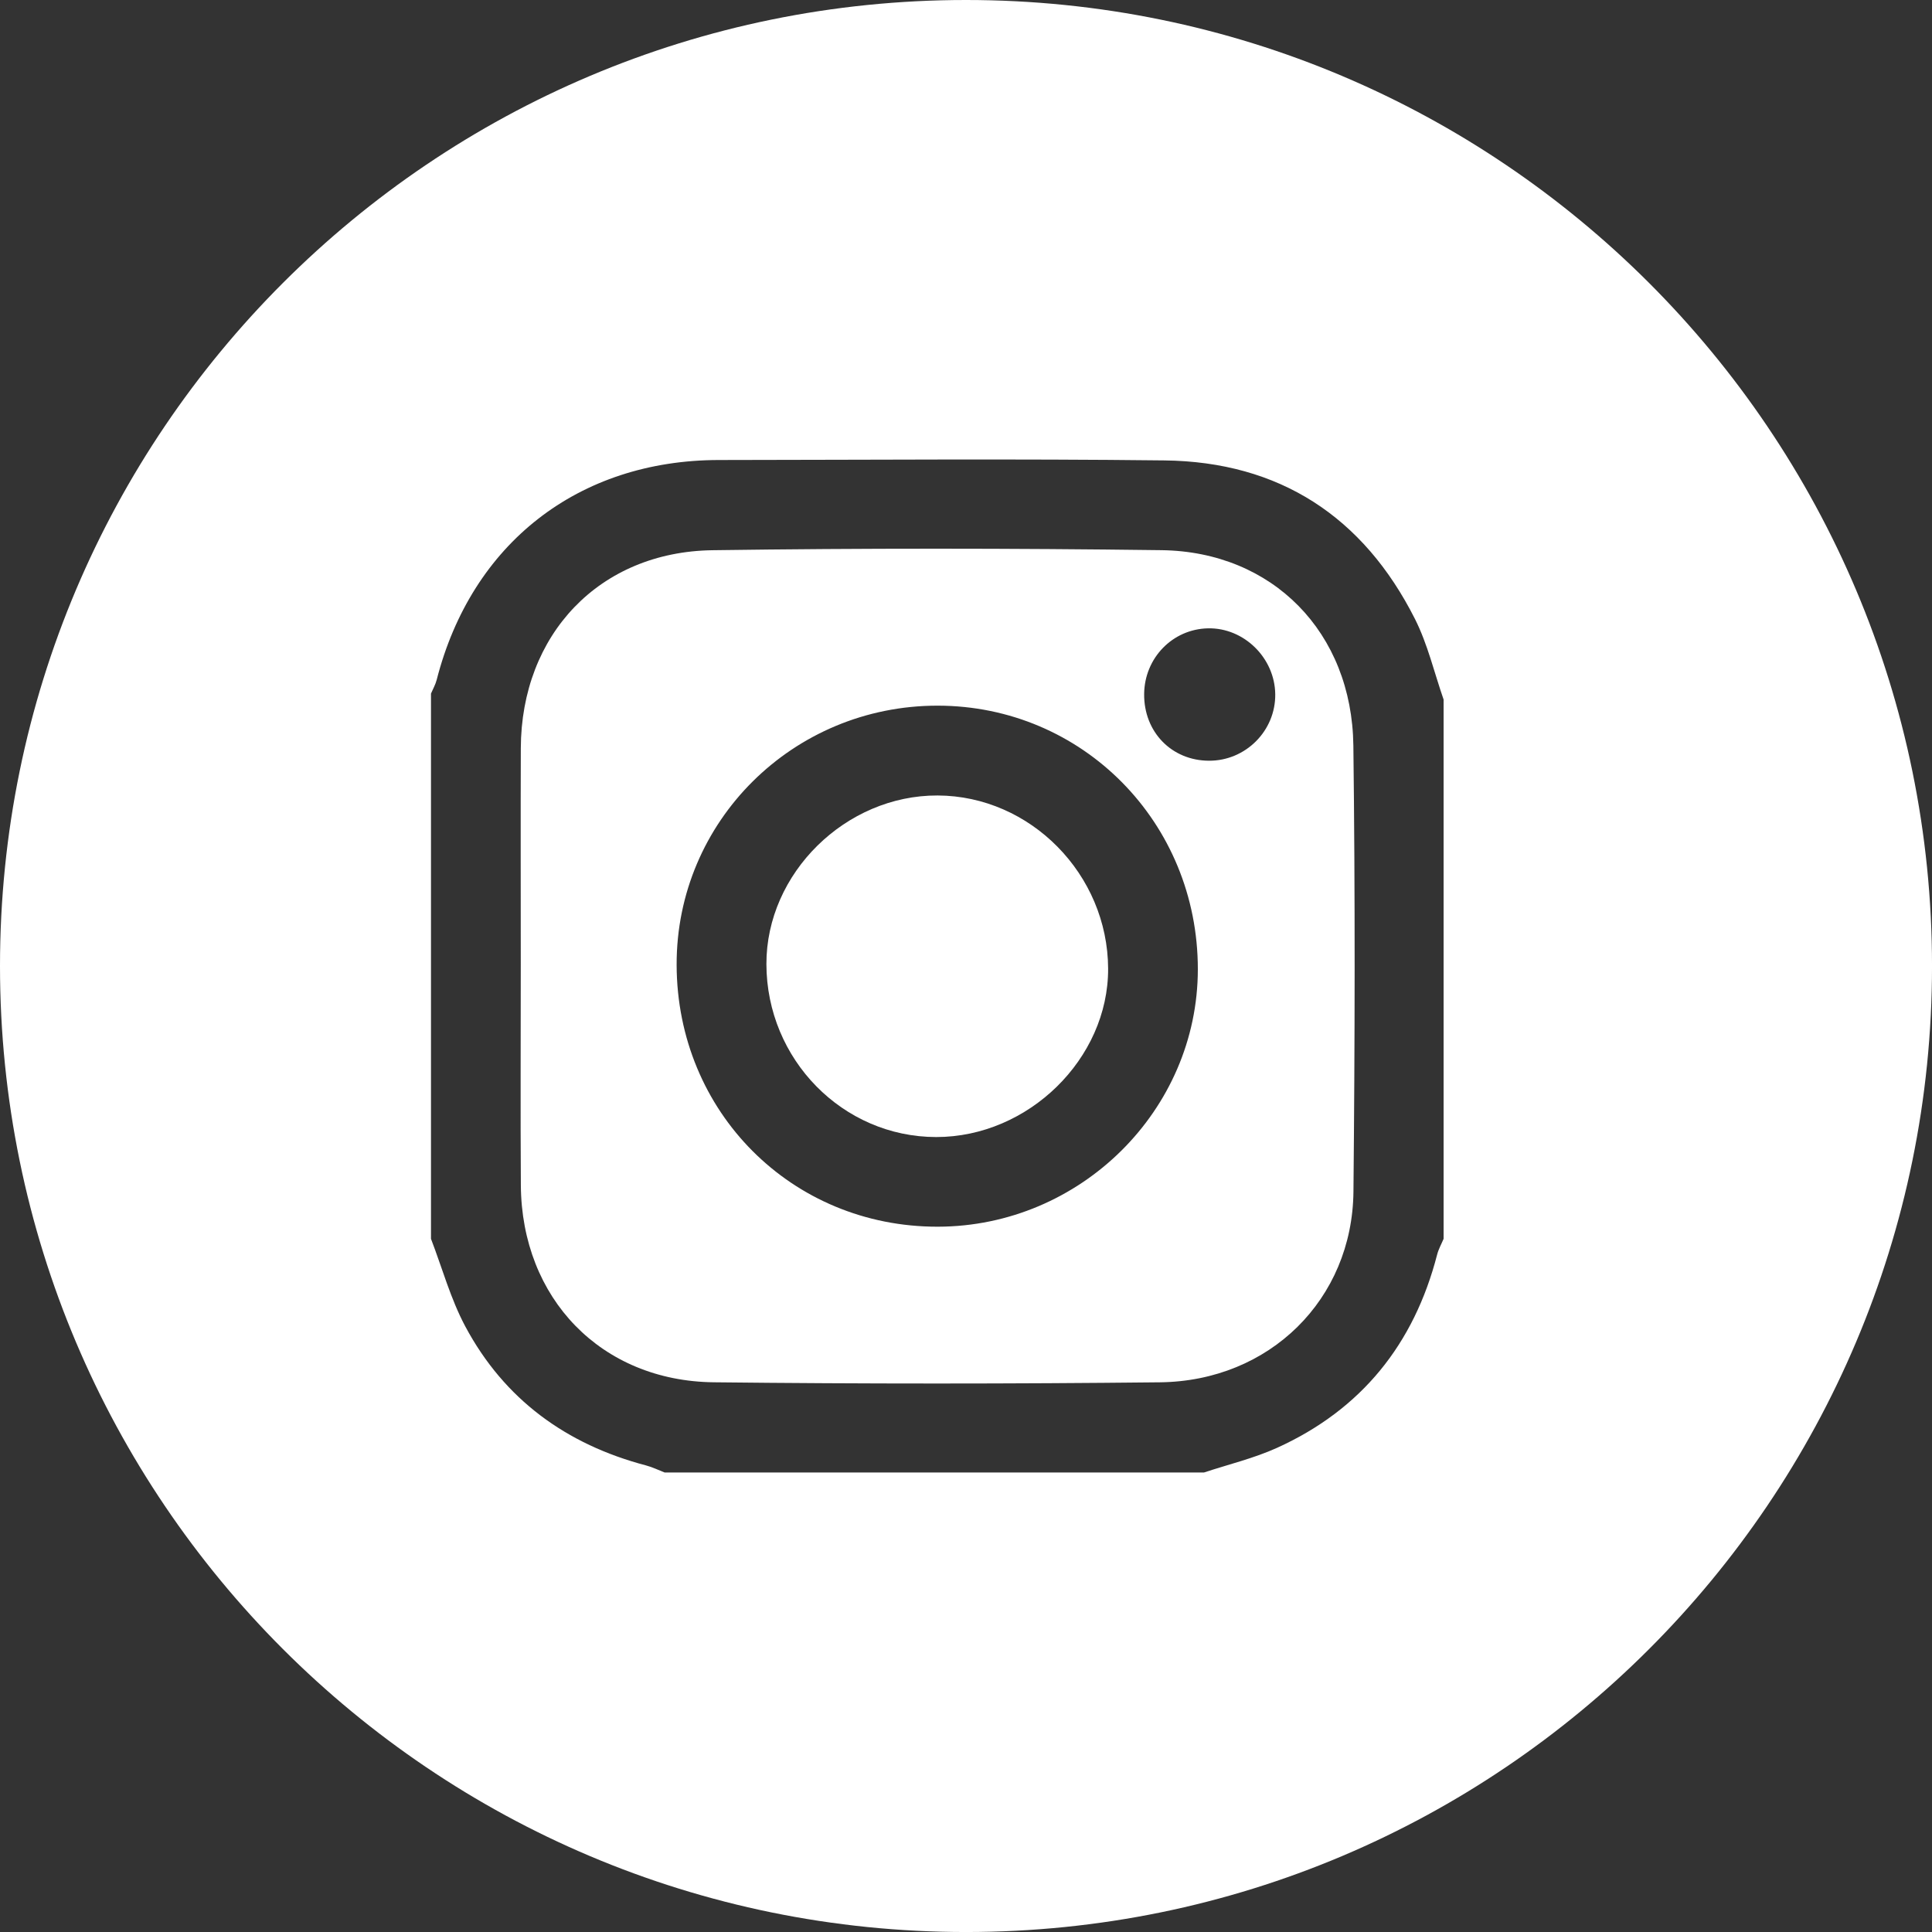 <!-- Generator: Adobe Illustrator 23.0.1, SVG Export Plug-In  -->
<svg version="1.1" xmlns="http://www.w3.org/2000/svg" xmlns:xlink="http://www.w3.org/1999/xlink" x="0px" y="0px"
	 width="92.447px" height="92.447px" viewBox="0 0 92.447 92.447" style="enable-background:new 0 0 92.447 92.447;"
	 xml:space="preserve">
<rect x="0" y="0" width="92.447" height="92.447" fill="#333333" stroke="none"/>
<style type="text/css">
	.st0{fill:#FFFFFF;}
</style>
<defs>
</defs>
<g>
	<path class="st0" d="M44.865,38.064c-4.403-0.016-8.201,3.725-8.192,8.07c0.01,4.56,3.653,8.271,8.124,8.274
		c4.411,0.003,8.242-3.749,8.227-8.057C53.009,41.838,49.309,38.081,44.865,38.064z"/>
	<path class="st0" d="M55.579,26.326c-7.16-0.092-14.324-0.098-21.484,0.002c-5.418,0.075-9.155,4.037-9.174,9.475
		c-0.012,3.438-0.002,6.875-0.002,10.313c0,3.533-0.019,7.066,0.004,10.599c0.036,5.412,3.839,9.368,9.234,9.428
		c7.113,0.079,14.228,0.077,21.341,0.001c5.251-0.056,9.215-3.969,9.265-9.126c0.069-7.113,0.084-14.228-0.004-21.341
		C64.692,30.264,60.899,26.395,55.579,26.326z M44.874,58.698c-6.991,0.012-12.481-5.492-12.497-12.531
		c-0.016-6.862,5.564-12.404,12.487-12.401c6.94,0.004,12.455,5.589,12.453,12.613C57.314,53.126,51.697,58.687,44.874,58.698z
		 M57.853,36.401c-1.791-0.005-3.125-1.379-3.105-3.198c0.019-1.721,1.362-3.101,3.054-3.137c1.72-0.037,3.201,1.415,3.219,3.157
		C61.039,34.968,59.605,36.407,57.853,36.401z"/>
	<path class="st0" d="M46.224,0C20.695,0,0,20.695,0,46.224s20.695,46.224,46.224,46.224s46.224-20.695,46.224-46.224
		S71.752,0,46.224,0z M69.077,59.278c-0.105,0.251-0.242,0.493-0.309,0.753c-1.105,4.284-3.621,7.416-7.658,9.247
		c-1.116,0.506-2.331,0.794-3.501,1.182c-8.601,0-17.203,0-25.804,0c-0.296-0.114-0.585-0.258-0.89-0.338
		c-3.819-1.006-6.785-3.16-8.652-6.655c-0.701-1.314-1.102-2.788-1.64-4.189c0-8.697,0-17.394,0-26.091
		c0.092-0.217,0.214-0.427,0.272-0.654c1.669-6.526,6.779-10.515,13.503-10.521c7.107-0.006,14.214-0.063,21.32,0.019
		c5.503,0.064,9.519,2.693,11.989,7.588c0.609,1.208,0.921,2.565,1.37,3.854C69.077,42.075,69.077,50.677,69.077,59.278z"/>
</g>
</svg>